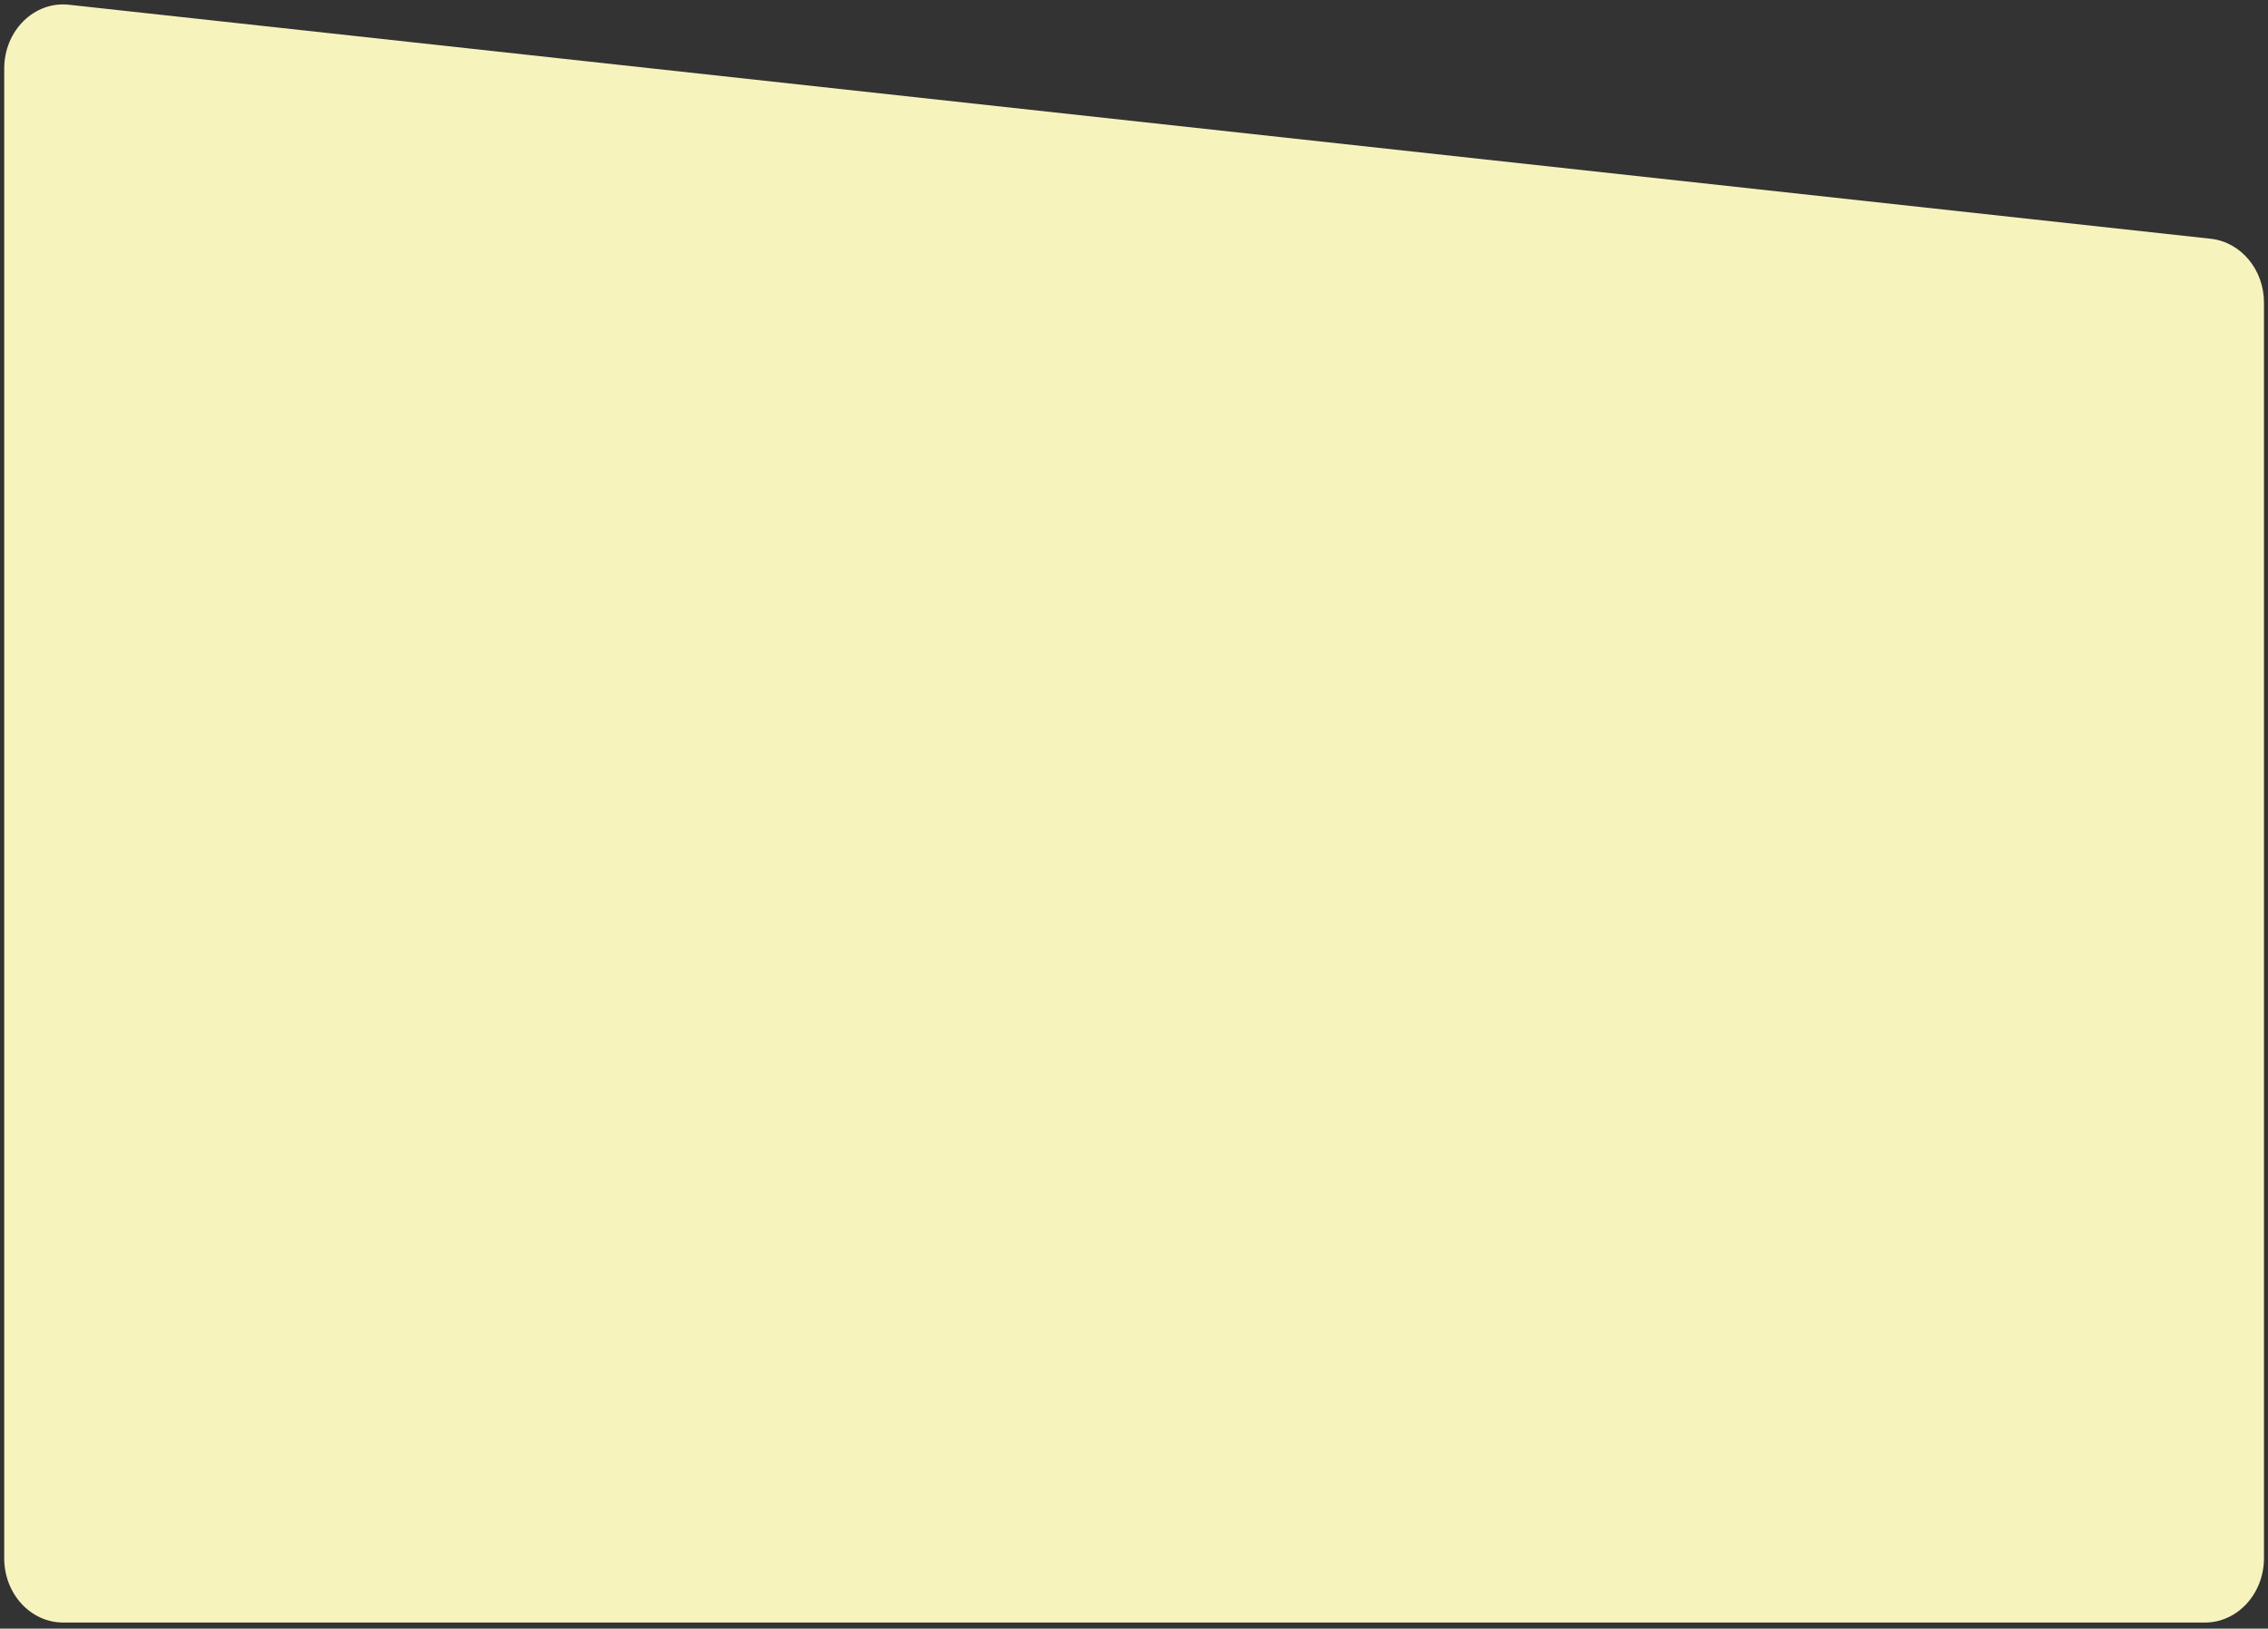 <?xml version="1.0" encoding="UTF-8"?> <svg xmlns="http://www.w3.org/2000/svg" width="362" height="260" viewBox="0 0 362 260" fill="none"><rect x="0" y="0" width="362" height="260" fill="#333333" stroke="none"/> <path d="M11.034 0.761L352.881 38.118C357.68 38.656 361.357 43.051 361.357 48.298V248.76C361.357 254.411 357.142 259.03 351.939 259.03H10.092C4.89 259.03 0.674 254.456 0.674 248.76V10.941C0.674 4.887 5.473 0.133 11.034 0.761Z" fill="#F7F3BD"></path> </svg> 